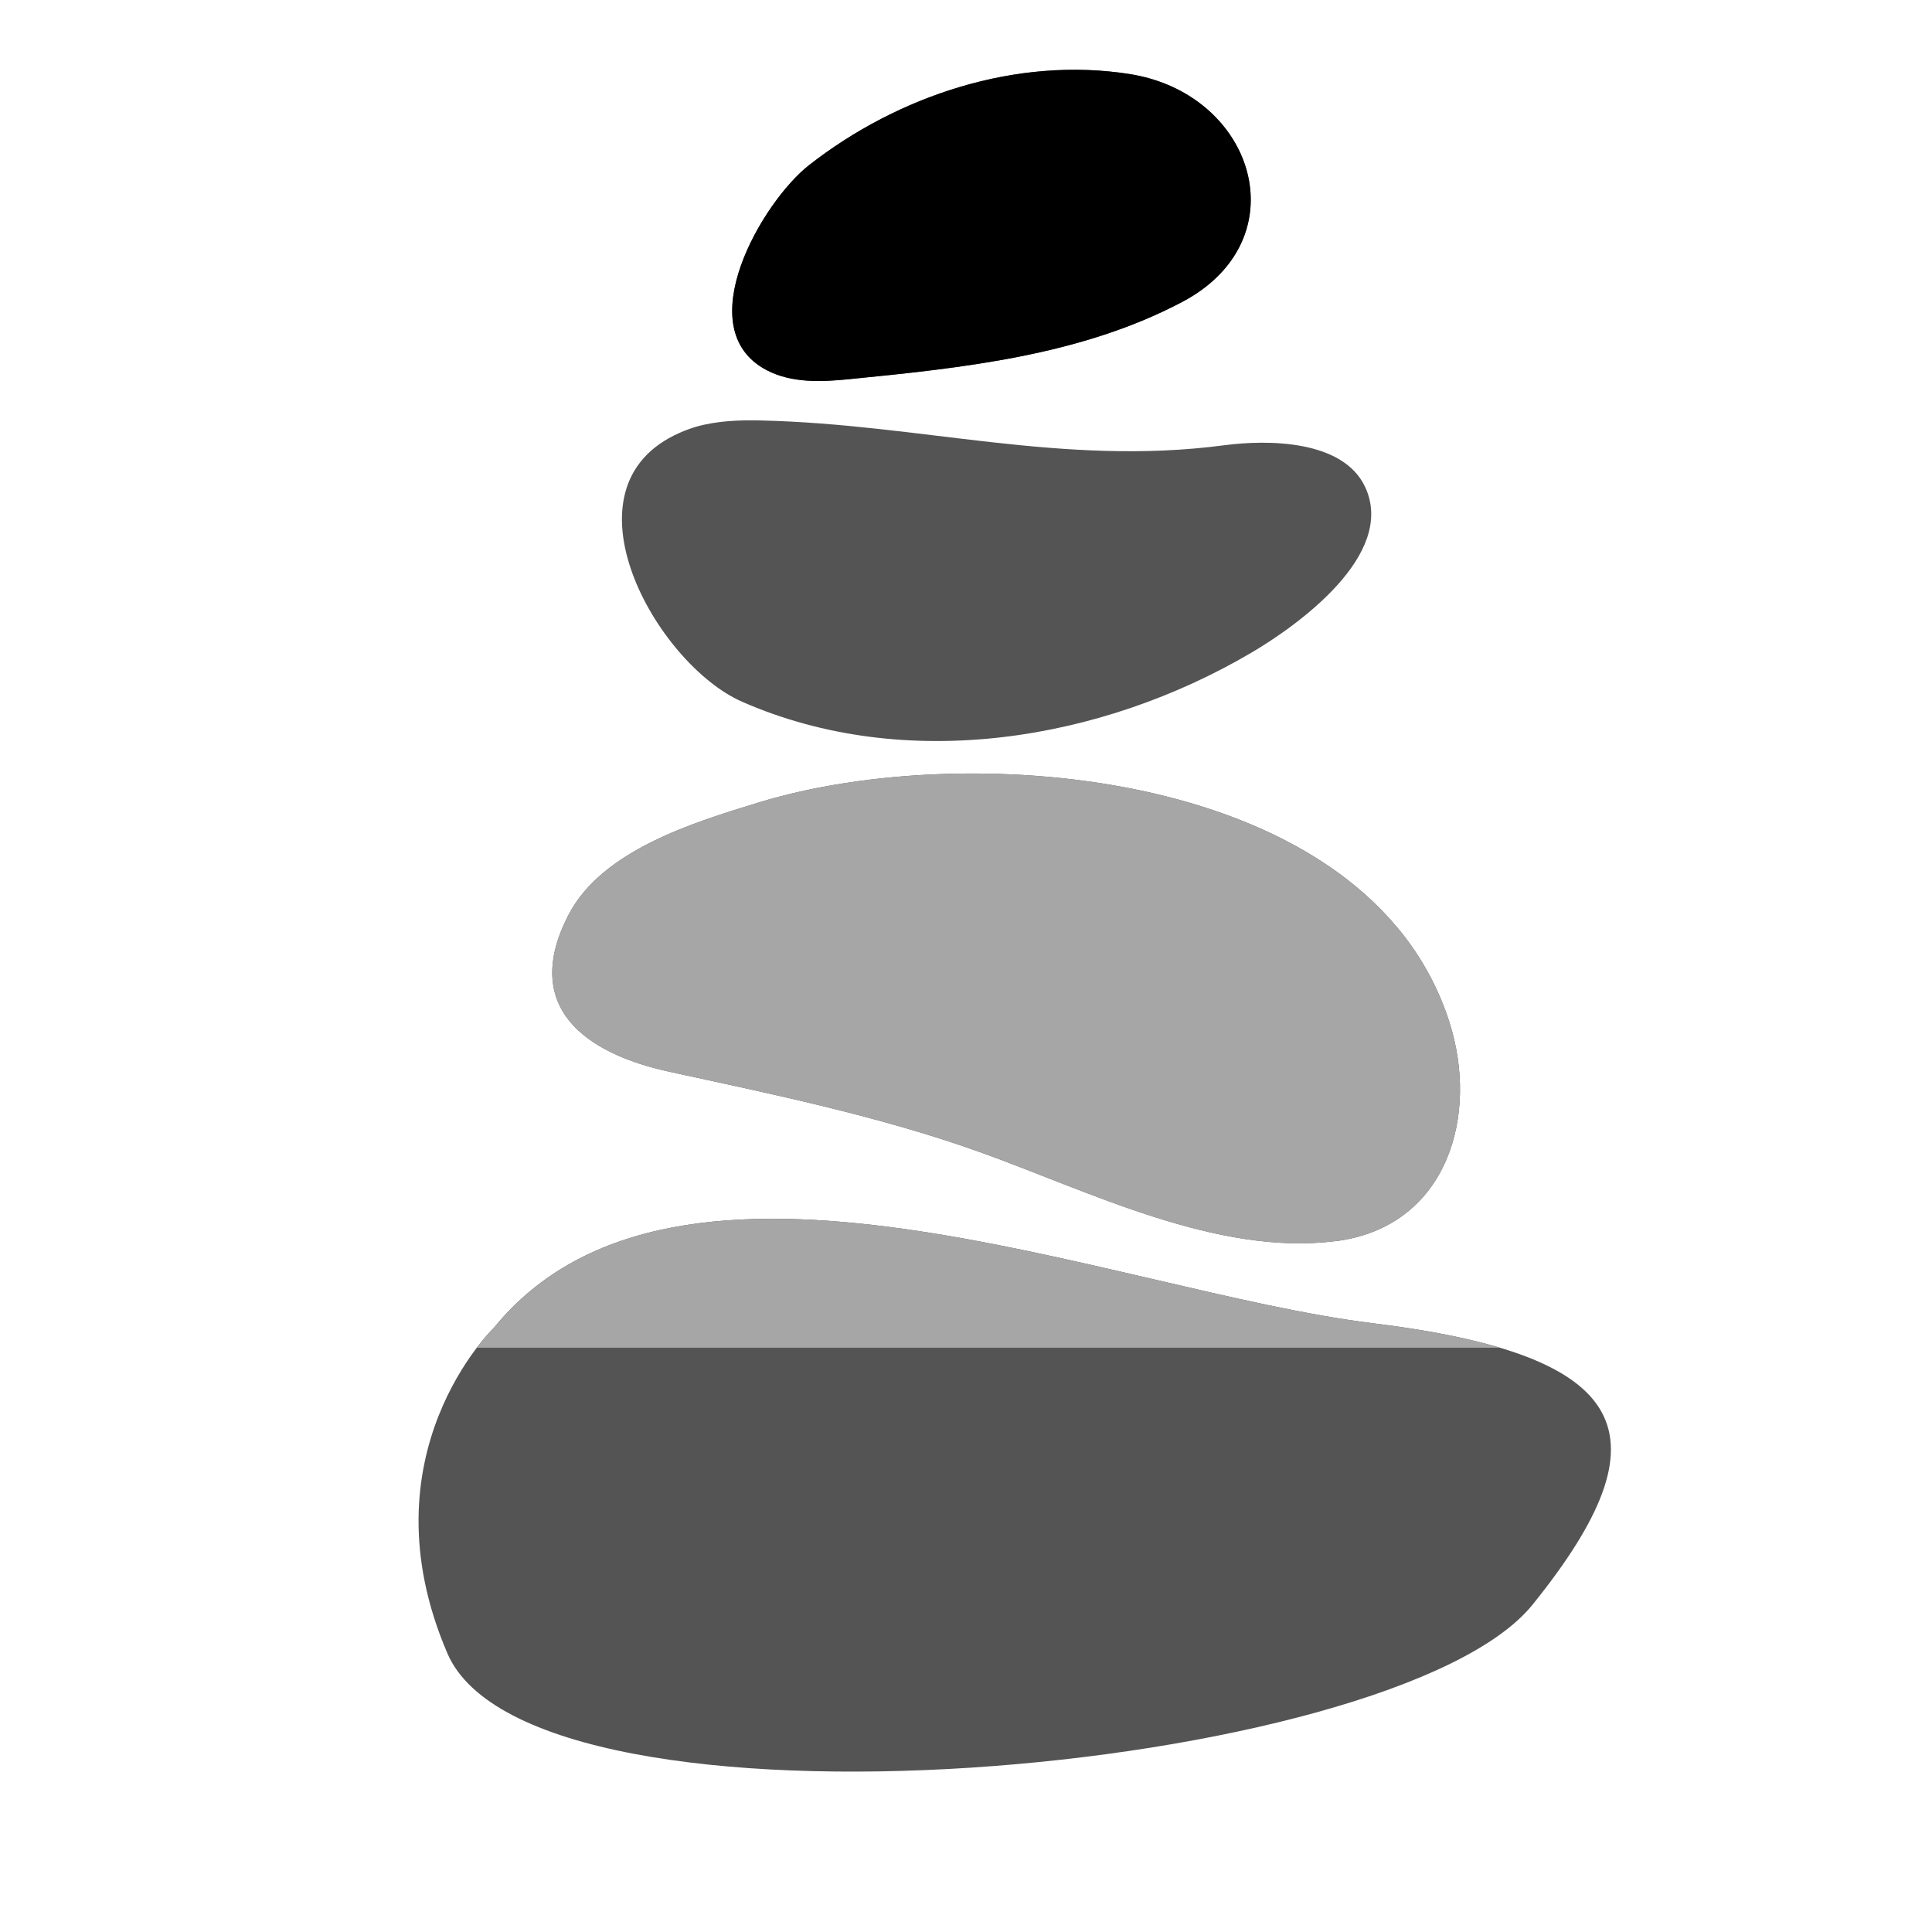 <svg version="1.0" preserveAspectRatio="xMidYMid meet" height="200" viewBox="0 0 150 150" zoomAndPan="magnify" width="200" xmlns:xlink="http://www.w3.org/1999/xlink" xmlns="http://www.w3.org/2000/svg"><defs><clipPath id="48fc001296"><path clip-rule="nonzero" d="M 56 5 L 98 5 L 98 29.859 L 56 29.859 Z M 56 5"></path></clipPath><clipPath id="226b8af359"><path clip-rule="nonzero" d="M 32 94 L 126 94 L 126 104.637 L 32 104.637 Z M 32 94"></path></clipPath></defs><path fill-rule="nonzero" fill-opacity="1" d="M 38.355 103.078 C 38.355 103.078 28.086 112.902 34.738 128.371 C 41.395 143.836 108.301 137.824 118.984 124.59 C 129.668 111.355 126.75 105.215 106.547 102.73 C 86.332 100.246 52.621 85.598 38.355 103.078 Z M 38.355 103.078" fill="#545454"></path><path fill-rule="nonzero" fill-opacity="1" d="M 104.105 96.305 C 103.977 96.328 103.836 96.348 103.703 96.359 C 94.48 97.535 84.523 92.473 76.094 89.453 C 68.316 86.668 60.062 84.969 51.992 83.215 C 45.391 81.785 40.457 78.172 44.129 71.047 C 46.742 65.984 53.941 63.828 58.918 62.301 C 75.234 57.301 106.242 59.688 112.527 79.348 C 114.848 86.59 112.383 95 104.105 96.305 Z M 104.105 96.305" fill="#545454"></path><path fill-rule="nonzero" fill-opacity="1" d="M 54.039 33.133 C 55.652 32.676 57.383 32.602 59.07 32.645 C 71.477 32.926 82.488 36.227 95.047 34.57 C 98.422 34.125 104.305 34.137 106.004 37.84 C 108.398 43.066 100.809 48.523 97.148 50.68 C 85.473 57.543 70.289 60.047 57.609 54.48 C 50.969 51.562 43.18 37.816 52.773 33.602 C 53.18 33.418 53.602 33.266 54.039 33.133 Z M 54.039 33.133" fill="#545454"></path><path fill-rule="nonzero" fill-opacity="1" d="M 94.707 21.285 C 93.934 22.09 92.953 22.832 91.766 23.453 C 83.859 27.625 74.68 28.57 65.91 29.441 C 63.754 29.66 61.457 29.746 59.539 28.746 C 53.406 25.555 59.168 15.676 62.816 12.82 C 69.734 7.41 78.949 4.359 87.738 5.754 C 96.188 7.113 99.934 15.859 94.707 21.285 Z M 94.707 21.285" fill="#545454"></path><g clip-path="url(#48fc001296)"><path fill-rule="nonzero" fill-opacity="1" d="M 94.707 21.285 C 93.934 22.09 92.953 22.832 91.766 23.453 C 83.859 27.625 74.68 28.57 65.91 29.441 C 63.754 29.66 61.457 29.746 59.539 28.746 C 53.406 25.555 59.168 15.676 62.816 12.82 C 69.734 7.41 78.949 4.359 87.738 5.754 C 96.188 7.113 99.934 15.859 94.707 21.285 Z M 94.707 21.285" fill="#000000"></path></g><g clip-path="url(#226b8af359)"><path fill-rule="nonzero" fill-opacity="1" d="M 38.355 103.078 C 38.355 103.078 28.086 112.902 34.738 128.371 C 41.395 143.836 108.301 137.824 118.984 124.59 C 129.668 111.355 126.75 105.215 106.547 102.73 C 86.332 100.246 52.621 85.598 38.355 103.078 Z M 38.355 103.078" fill="#a6a6a6"></path></g><path fill-rule="nonzero" fill-opacity="1" d="M 104.105 96.305 C 103.977 96.328 103.836 96.348 103.703 96.359 C 94.48 97.535 84.523 92.473 76.094 89.453 C 68.316 86.668 60.062 84.969 51.992 83.215 C 45.391 81.785 40.457 78.172 44.129 71.047 C 46.742 65.984 53.941 63.828 58.918 62.301 C 75.234 57.301 106.242 59.688 112.527 79.348 C 114.848 86.59 112.383 95 104.105 96.305 Z M 104.105 96.305" fill="#a6a6a6"></path></svg>